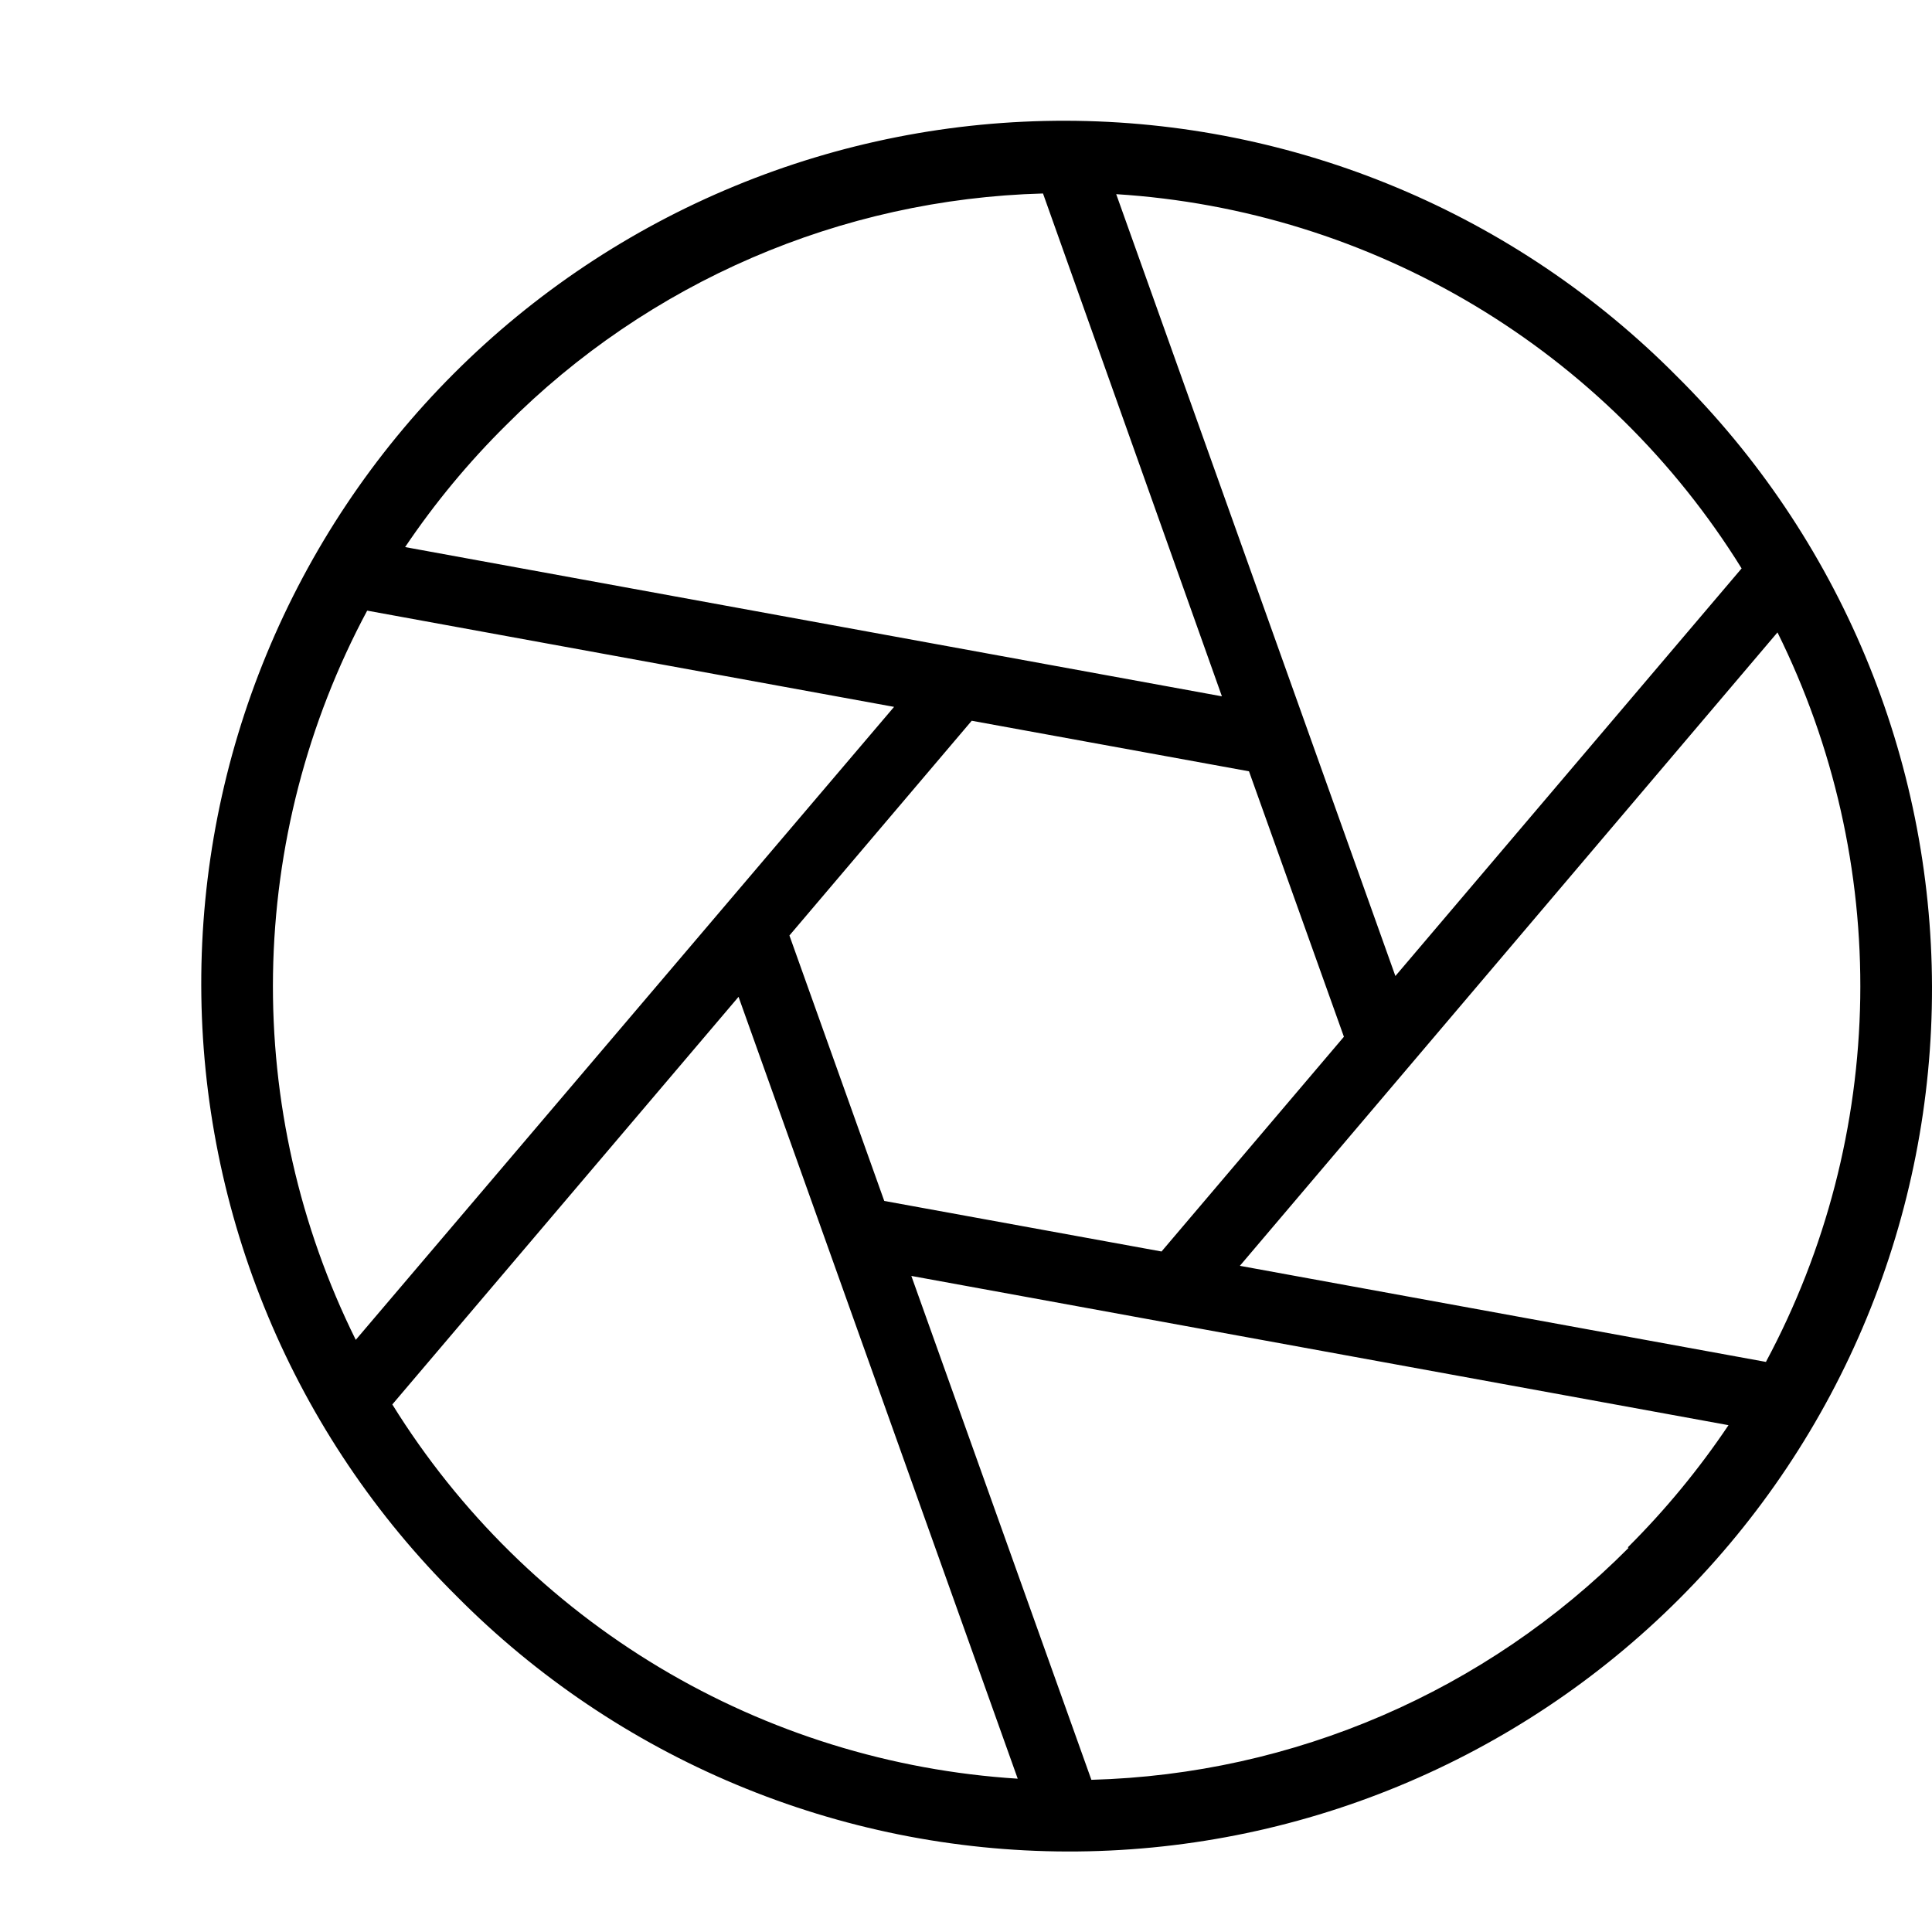 <svg width="48" height="48" viewBox="0 0 48 48" fill="none" xmlns="http://www.w3.org/2000/svg">
<path d="M41.656 9.344C39.669 7.34 37.305 5.747 34.701 4.659C32.097 3.57 29.303 3.006 26.481 3C23.658 2.994 20.862 3.545 18.253 4.623C15.644 5.7 13.274 7.282 11.278 9.278C9.282 11.274 7.7 13.644 6.623 16.253C5.545 18.862 4.994 21.658 5 24.481C5.006 27.303 5.57 30.097 6.659 32.701C7.747 35.305 9.34 37.669 11.344 39.656C13.331 41.66 15.695 43.253 18.299 44.341C20.903 45.43 23.697 45.994 26.519 46C29.342 46.006 32.138 45.455 34.747 44.377C37.356 43.3 39.726 41.718 41.722 39.722C43.718 37.726 45.3 35.356 46.377 32.747C47.455 30.138 48.006 27.342 48 24.519C47.994 21.697 47.43 18.903 46.341 16.299C45.253 13.695 43.66 11.331 41.656 9.344ZM43.878 33.837L30.804 31.449L44.161 15.712C45.561 18.536 46.266 21.653 46.217 24.804C46.167 27.956 45.366 31.049 43.878 33.828V33.837ZM19.613 23.242L24.142 17.907L31.031 19.163L33.389 25.758L28.858 31.093L21.969 29.837L19.613 23.242ZM43.27 14.122L34.668 24.249L27.732 4.824C30.876 5.021 33.927 5.969 36.63 7.586C39.333 9.204 41.61 11.445 43.27 14.122ZM12.568 10.568C16.112 7.006 20.89 4.943 25.913 4.807L30.358 17.3L10.065 13.592C10.798 12.504 11.636 11.491 12.568 10.568ZM9.139 15.174L22.213 17.562L8.839 33.288C7.439 30.464 6.734 27.347 6.783 24.196C6.833 21.044 7.634 17.951 9.122 15.172L9.139 15.174ZM9.747 34.893L18.349 24.766L25.285 44.191C22.141 43.993 19.09 43.046 16.387 41.429C13.684 39.811 11.407 37.57 9.747 34.893ZM40.46 38.458C36.916 42.02 32.138 44.083 27.115 44.219L22.642 31.7L42.944 35.408C42.212 36.499 41.374 37.516 40.443 38.443L40.46 38.458Z" fill="black"/>
</svg>
